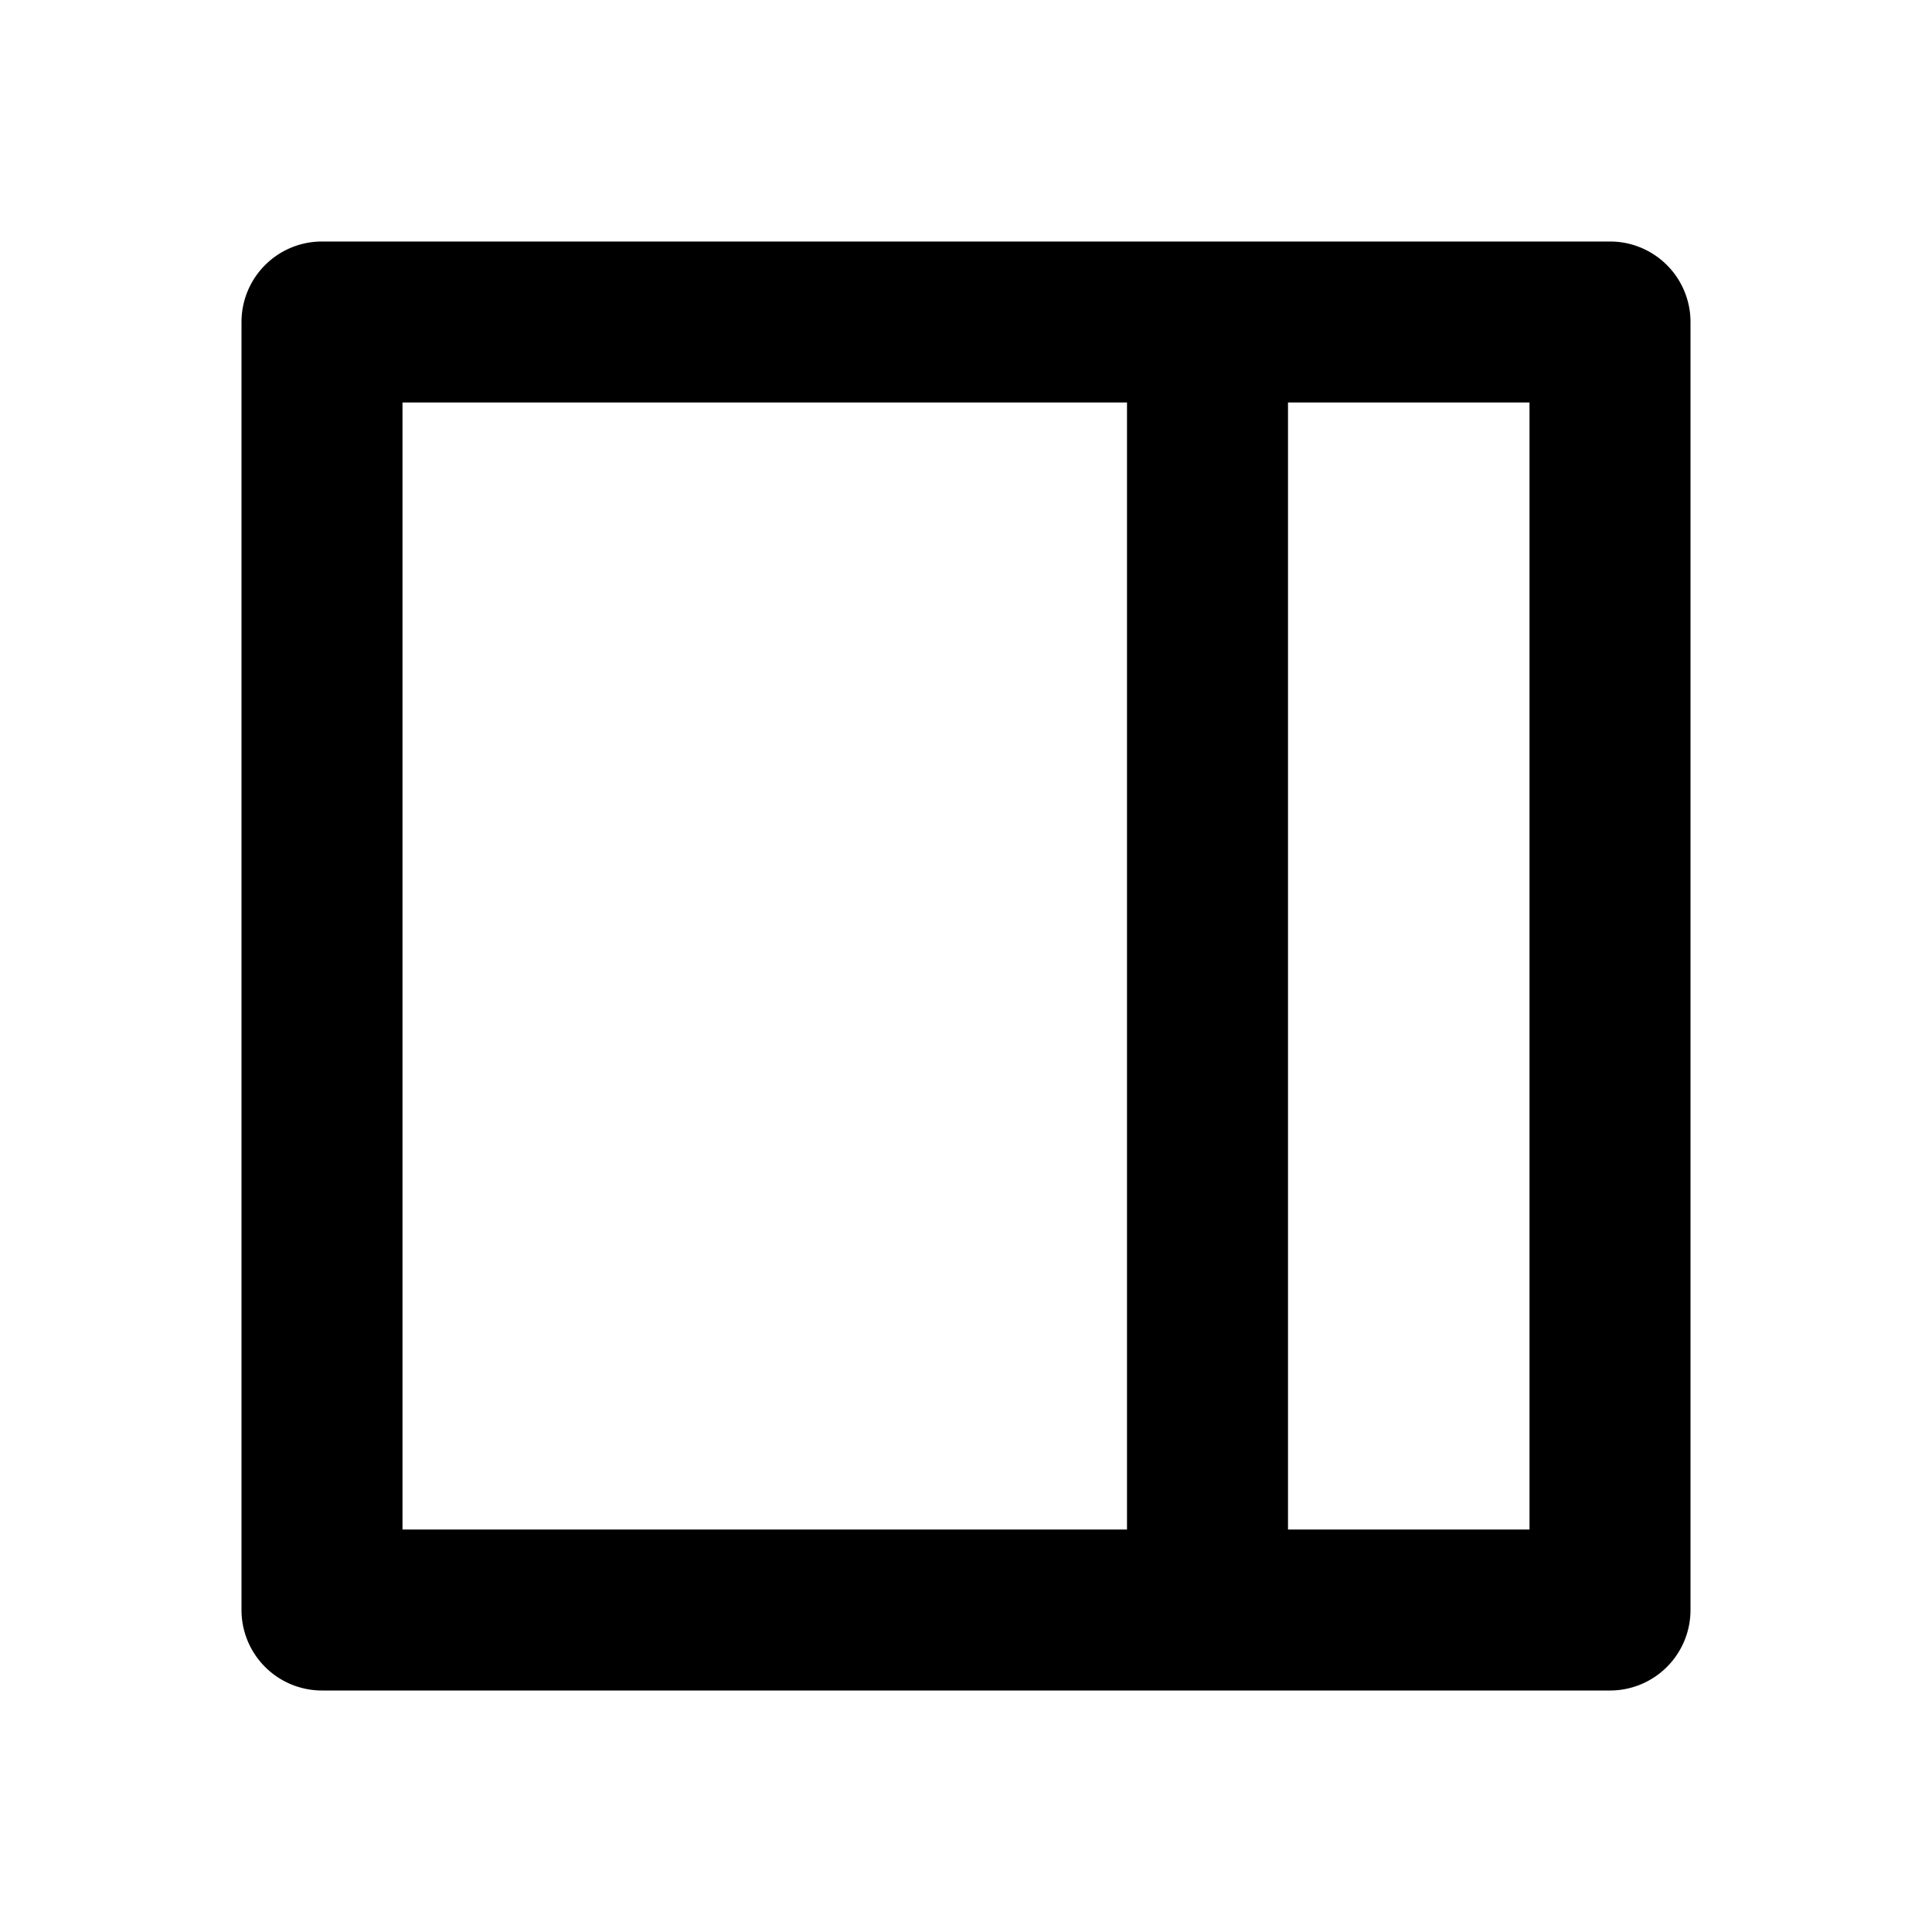 <svg xmlns="http://www.w3.org/2000/svg" width="24" height="24" viewBox="0 0 24 24"><path d="M20 3H4a1 1 0 0 0-1 1v16a1 1 0 0 0 1 1h16a1 1 0 0 0 1-1V4a1 1 0 0 0-1-1zm-6 16H5V5h9v14zm5 0h-3V5h3v14z"/></svg>